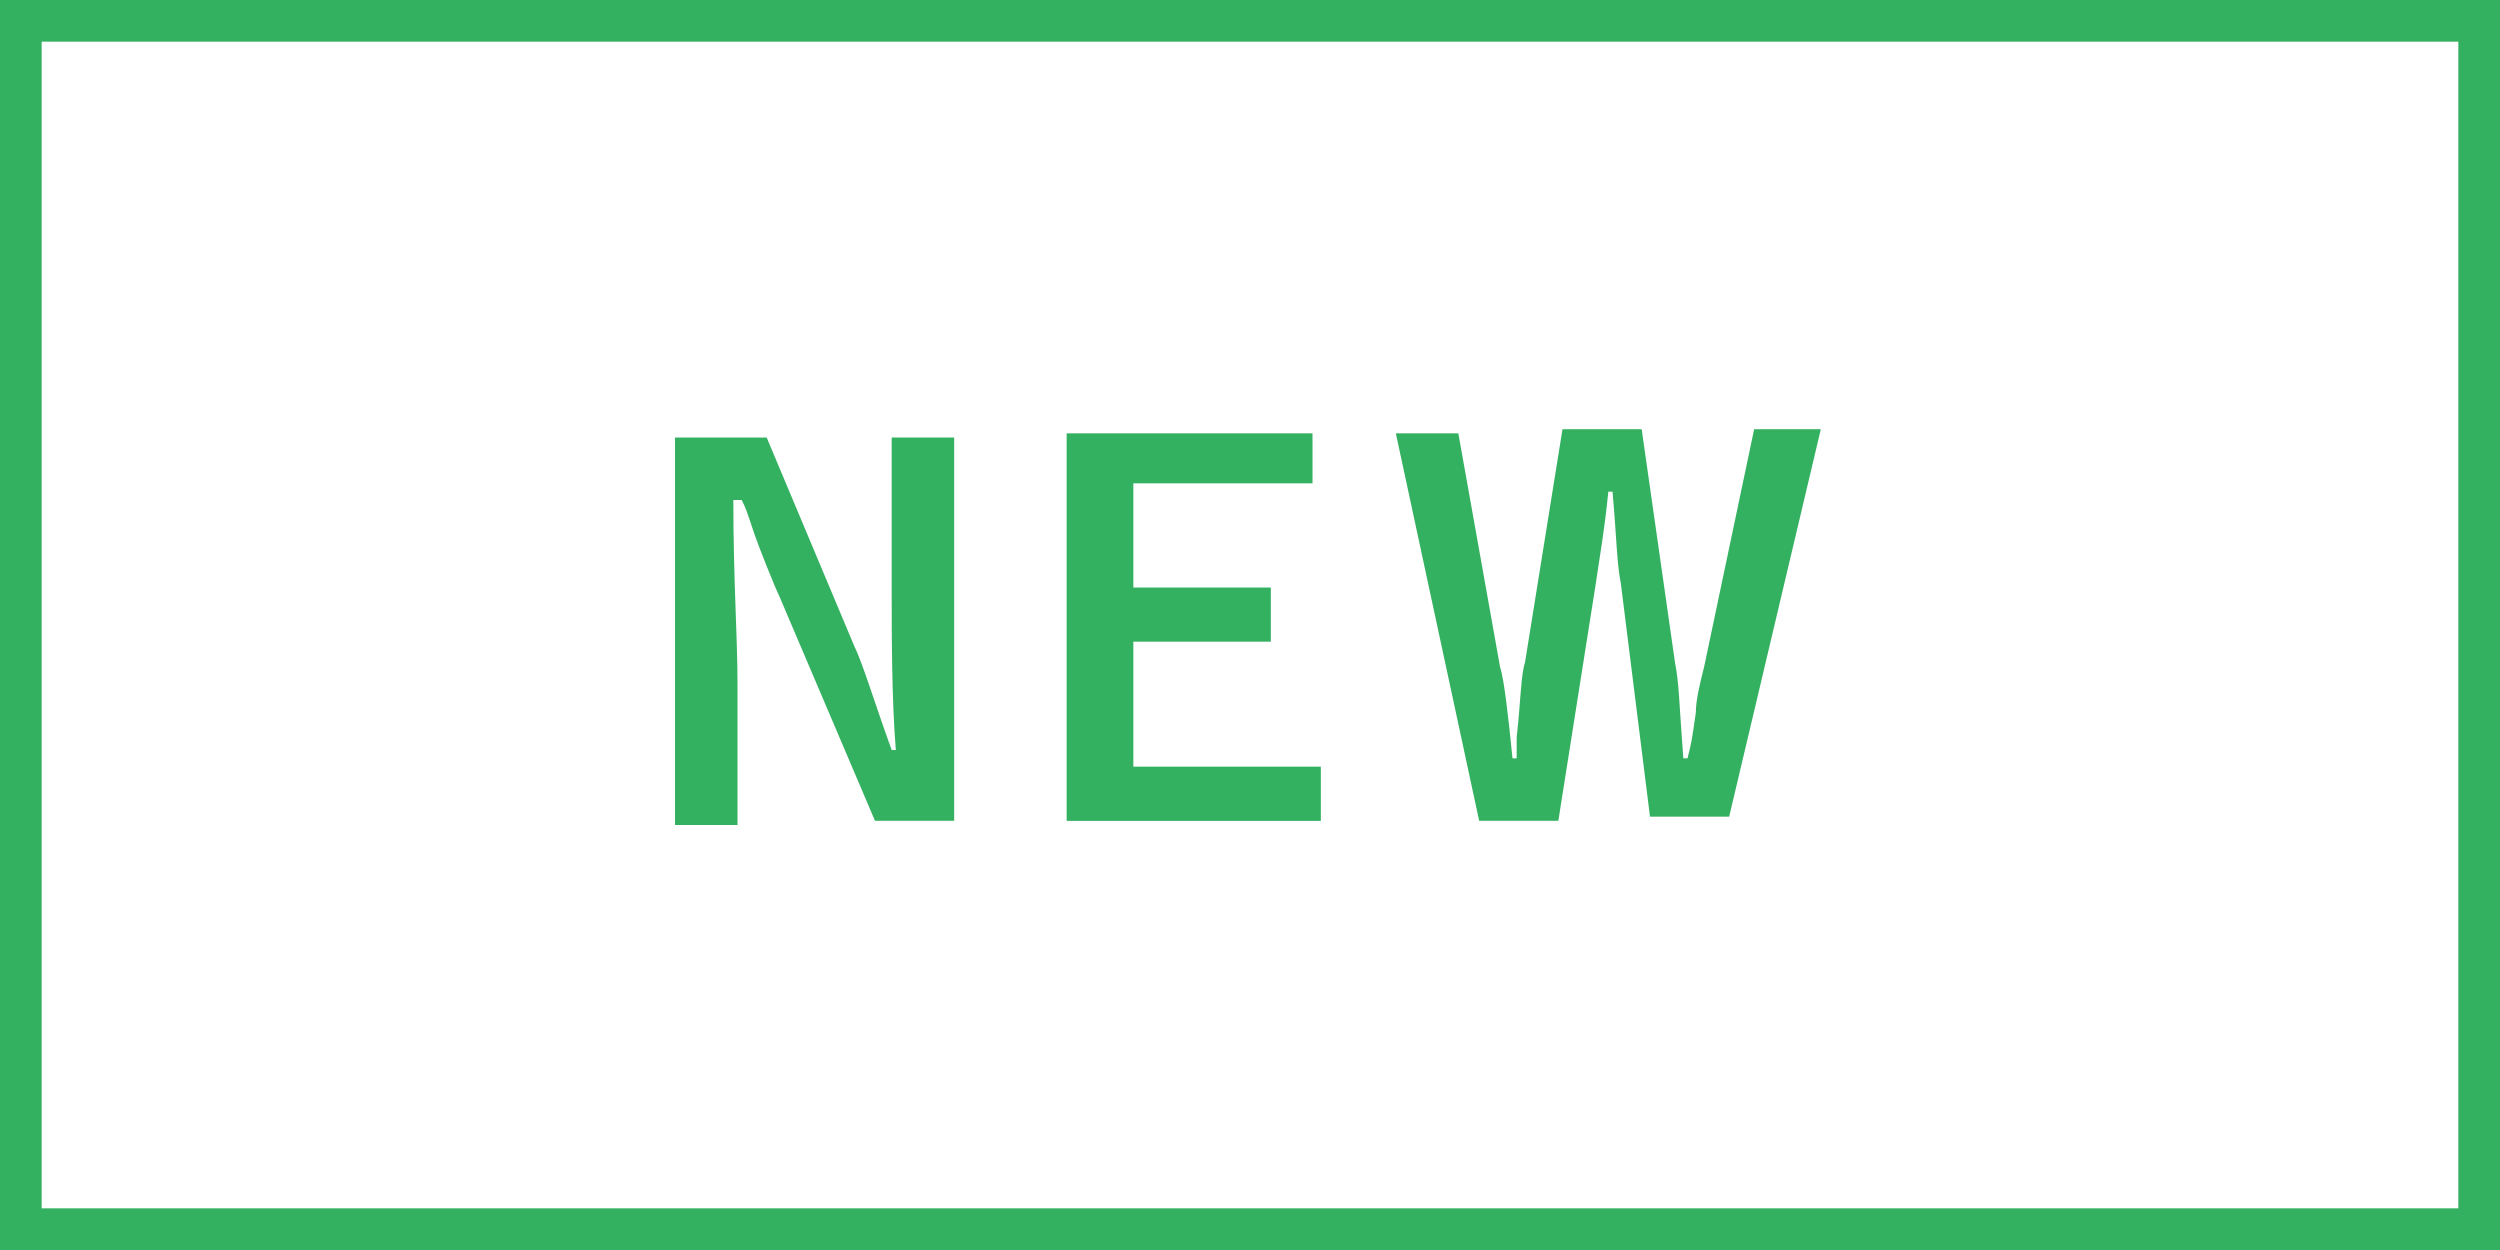 <?xml version="1.0" encoding="utf-8"?>
<!-- Generator: Adobe Illustrator 24.1.3, SVG Export Plug-In . SVG Version: 6.00 Build 0)  -->
<svg version="1.1" id="レイヤー_1" xmlns="http://www.w3.org/2000/svg" xmlns:xlink="http://www.w3.org/1999/xlink" x="0px"
	 y="0px" viewBox="0 0 60 30" style="enable-background:new 0 0 60 30;" xml:space="preserve">
<rect x="0" y="0" width="60" height="30" fill="#333333" stroke="none"/>
<style type="text/css">
	.st0{fill:#FFFFFF;}
	.st1{fill:#34B160;}
</style>
<g>
	<rect x="0.5" y="0.5" class="st0" width="59" height="29"/>
	<path class="st1" d="M59,1v28H1V1H59 M60,0H0v30h60V0L60,0z"/>
</g>
<g>
	<path class="st1" d="M22.8,19.7H21l-2.3-5.4c-0.1-0.2-0.5-1.2-0.6-1.5c-0.2-0.6-0.2-0.6-0.3-0.8h-0.2c0,1.9,0.1,3.3,0.1,4.4v3.4
		h-1.5v-9.3h2.2l2.1,5c0.2,0.4,0.5,1.4,0.9,2.5h0.1c-0.1-1.2-0.1-2.8-0.1-4v-3.5h1.5V19.7z"/>
	<path class="st1" d="M31.5,10.3v1.3h-4.3v2.5h3.3v1.3h-3.3v3h4.5v1.3h-6.1v-9.3H31.5z"/>
	<path class="st1" d="M36,16c0.1,0.3,0.2,1.2,0.3,2.2h0.1c0-0.2,0-0.4,0-0.5c0.1-0.9,0.1-1.5,0.2-1.8l0.9-5.6h1.9l0.8,5.6
		c0.1,0.5,0.1,1,0.2,2.3h0.1c0.1-0.4,0.1-0.4,0.2-1.1c0-0.3,0.1-0.7,0.2-1.1l1.2-5.7h1.6l-2.2,9.3h-1.9L38.9,14
		c-0.1-0.5-0.1-1.1-0.2-2.2h-0.1c-0.1,1-0.2,1.5-0.3,2.2l-0.9,5.7h-1.9l-2-9.3H35L36,16z"/>
</g>
</svg>
